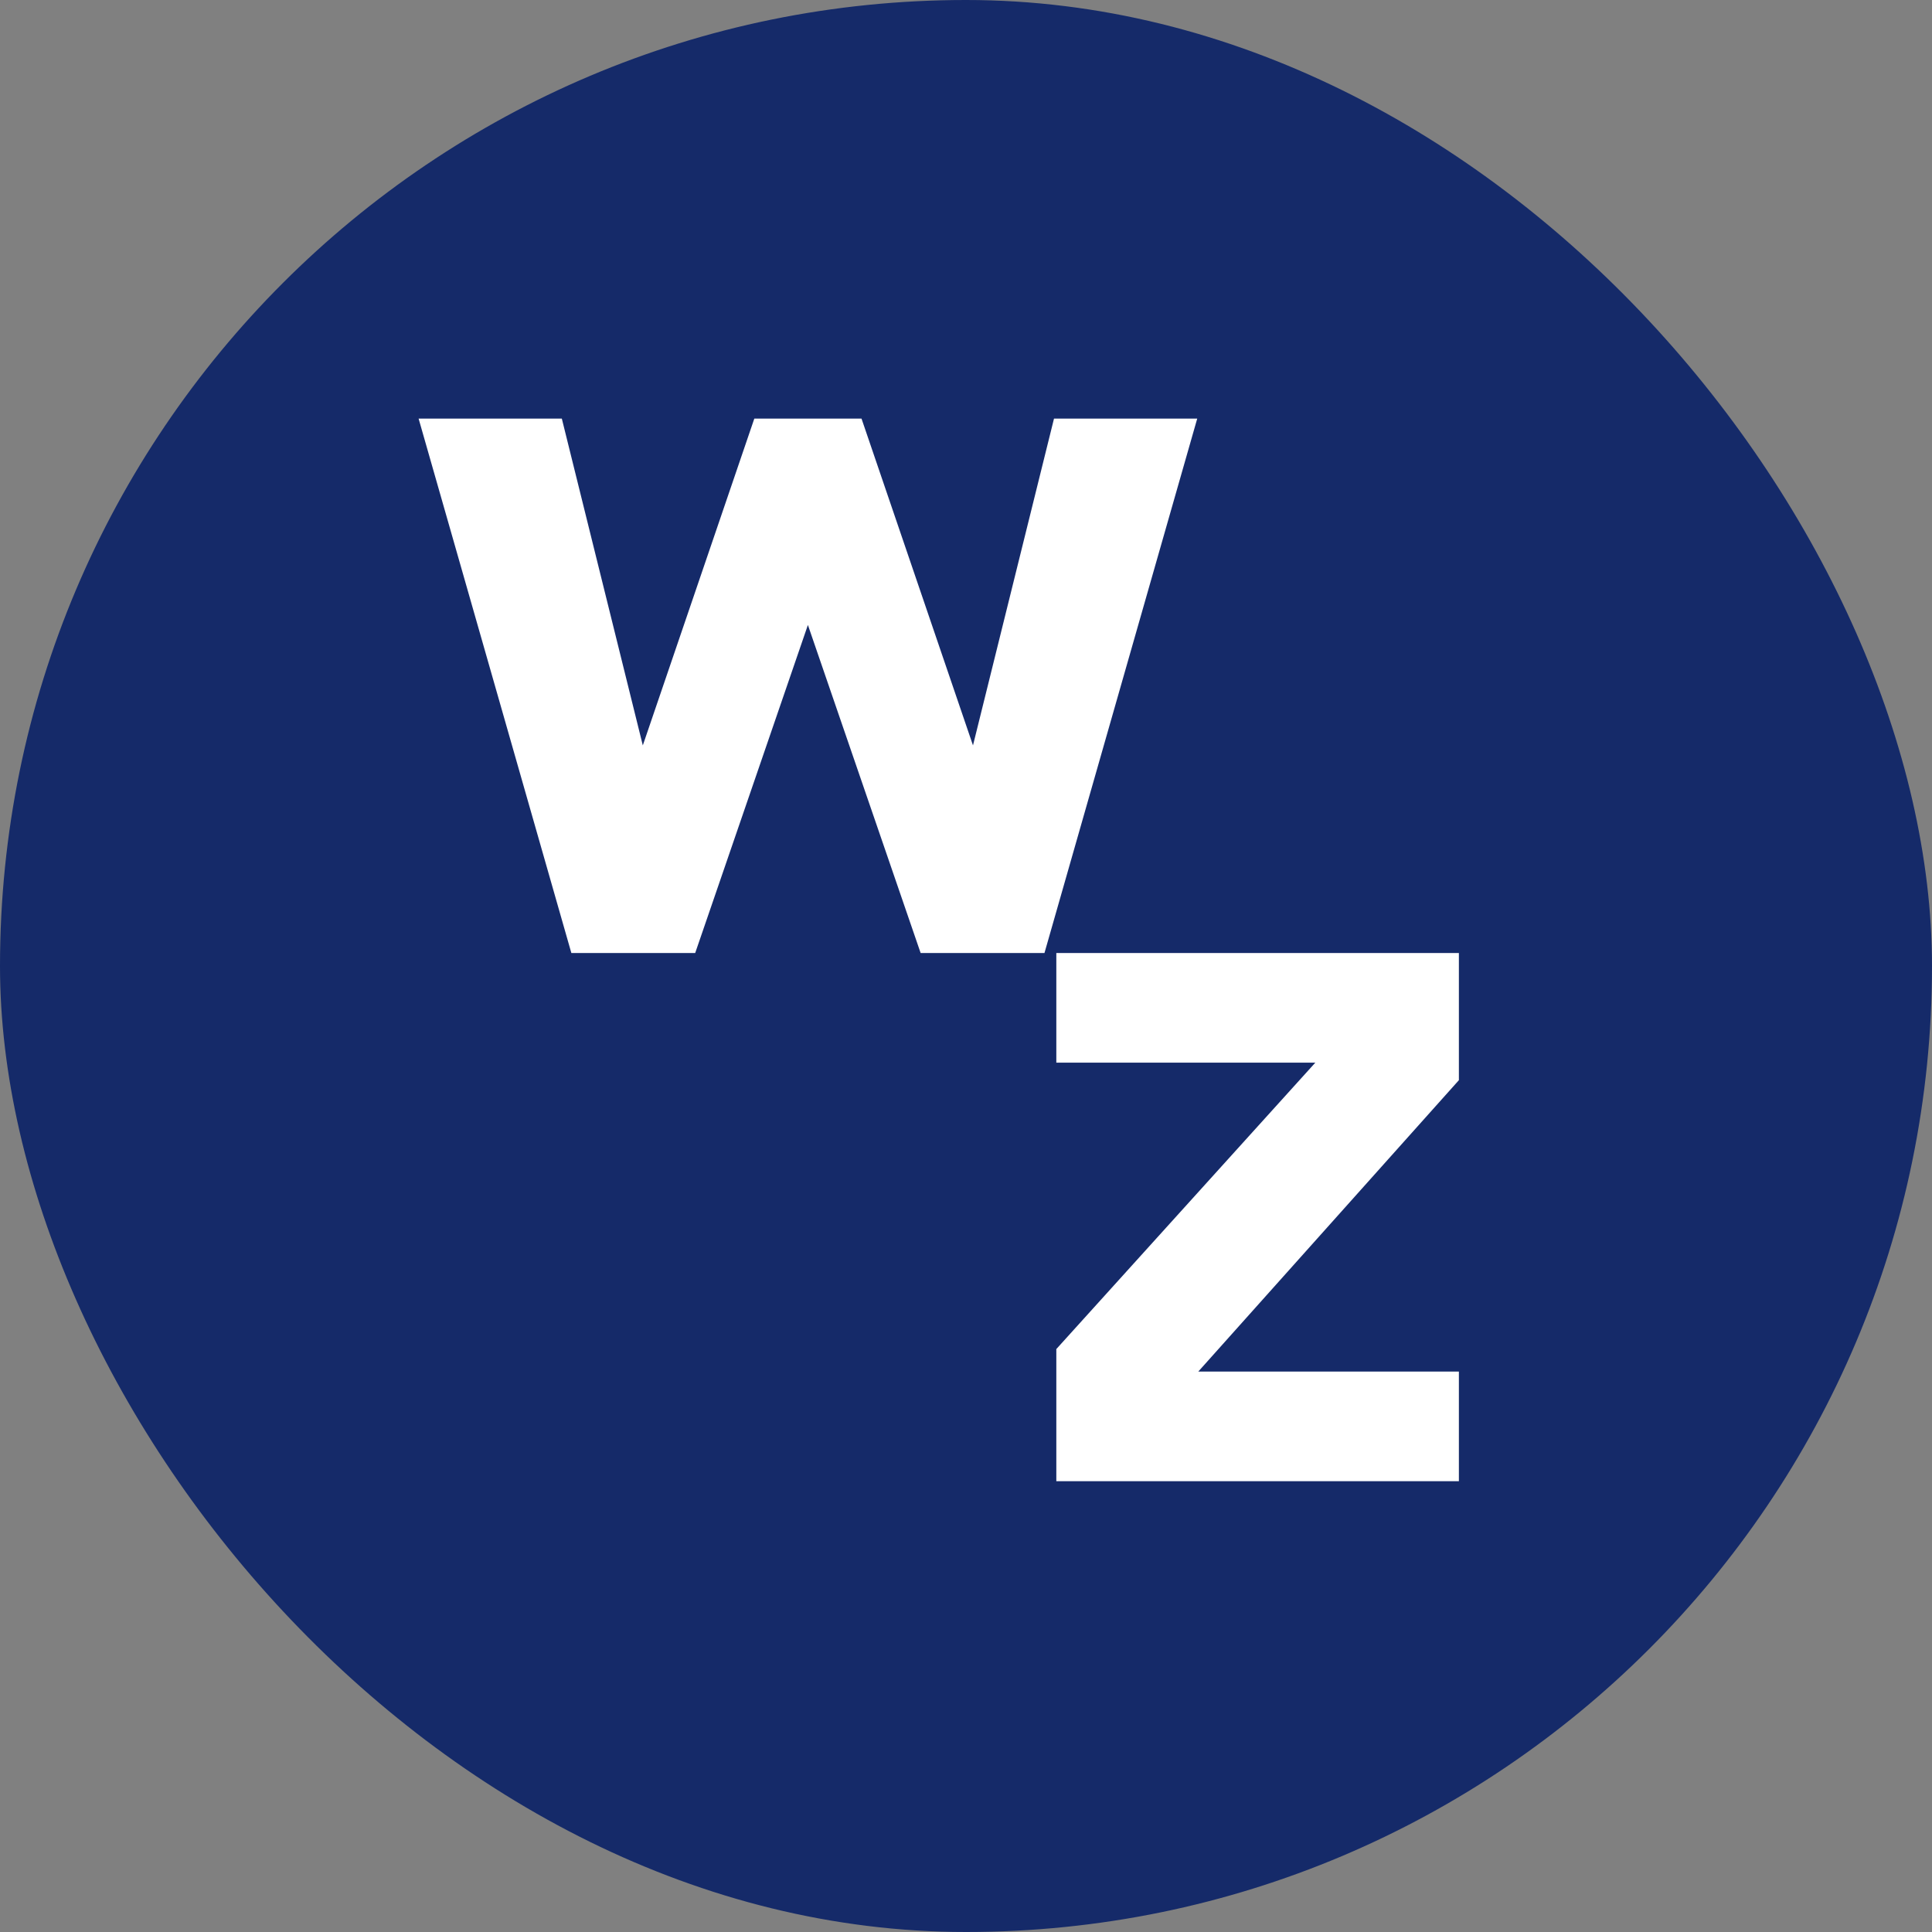 <svg width="60" height="60" viewBox="0 0 60 60" fill="none" xmlns="http://www.w3.org/2000/svg">
<rect x="0" y="0" width="60" height="60" fill="#808080" stroke="none"/>
<rect width="60" height="60" rx="30" fill="#152A69"/>
<path d="M32.733 13L30.217 23.149L26.755 13H25.904H24.373H23.426L19.963 23.149L17.448 13H13L17.744 29.596H17.773H21.57H21.59L25.09 19.409L28.591 29.596H28.61H32.408H32.437L37.181 13H32.733Z" fill="white"/>
<path d="M32.805 29.596V33.001H40.849L32.805 41.897V42.595V43.704V46H45.307V42.595H37.214L45.307 33.546V33.001V29.596H32.805Z" fill="white"/>
</svg>
